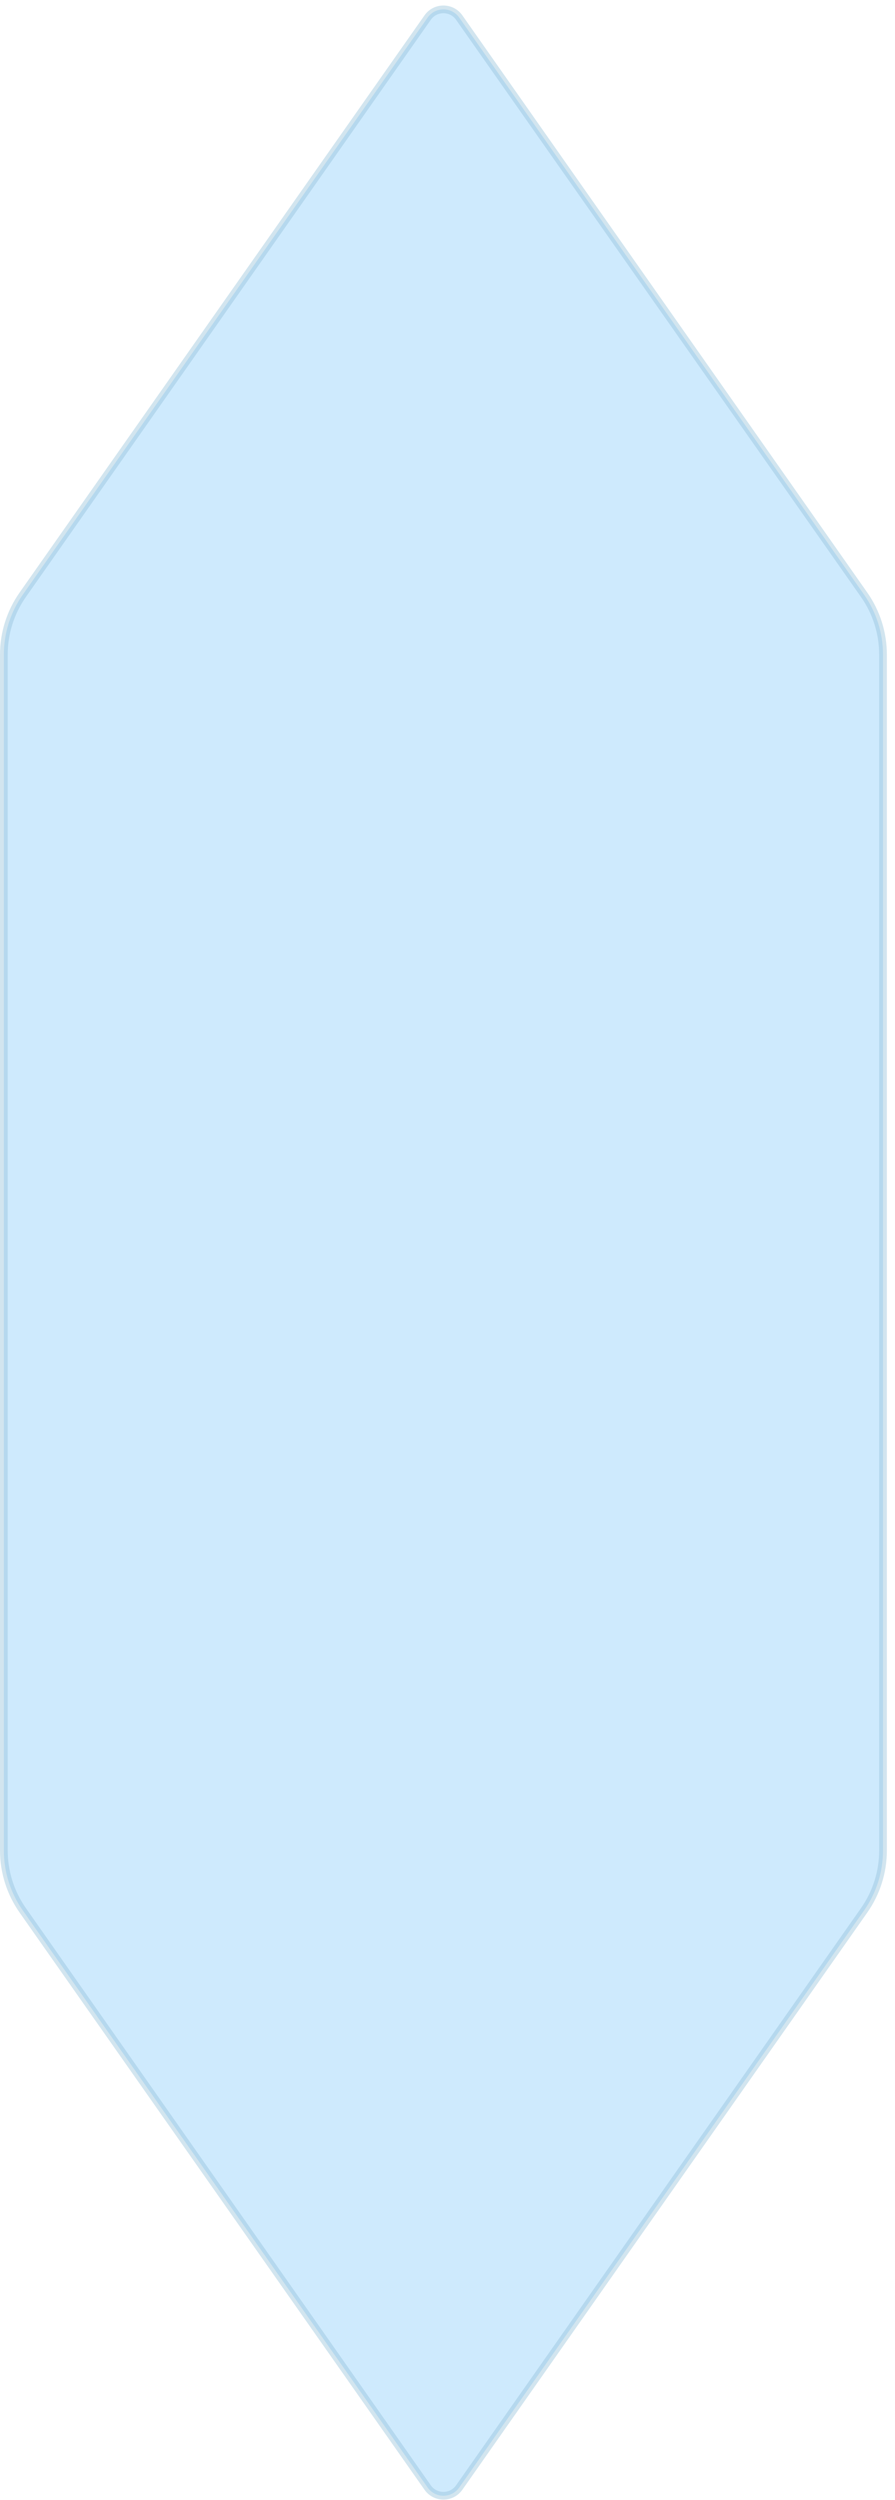 <?xml version="1.0" encoding="utf-8"?>
<svg xmlns="http://www.w3.org/2000/svg" fill="none" height="100%" overflow="visible" preserveAspectRatio="none" style="display: block;" viewBox="0 0 77 215" width="100%">
<path d="M36.793 1.512C37.453 0.571 38.847 0.571 39.508 1.512L74.344 51.153C75.401 52.66 75.969 54.456 75.969 56.297V159.158C75.969 160.999 75.401 162.795 74.344 164.302L39.508 213.943C38.847 214.884 37.453 214.884 36.793 213.943L1.957 164.302C0.9 162.795 0.332 160.999 0.332 159.158V56.298C0.332 54.457 0.899 52.66 1.957 51.153L36.793 1.512Z" fill="#0C97F8" fill-opacity="0.5" id="Polygon 50" opacity="0.4" stroke="#8EBED8" stroke-width="0.663"/>
</svg>